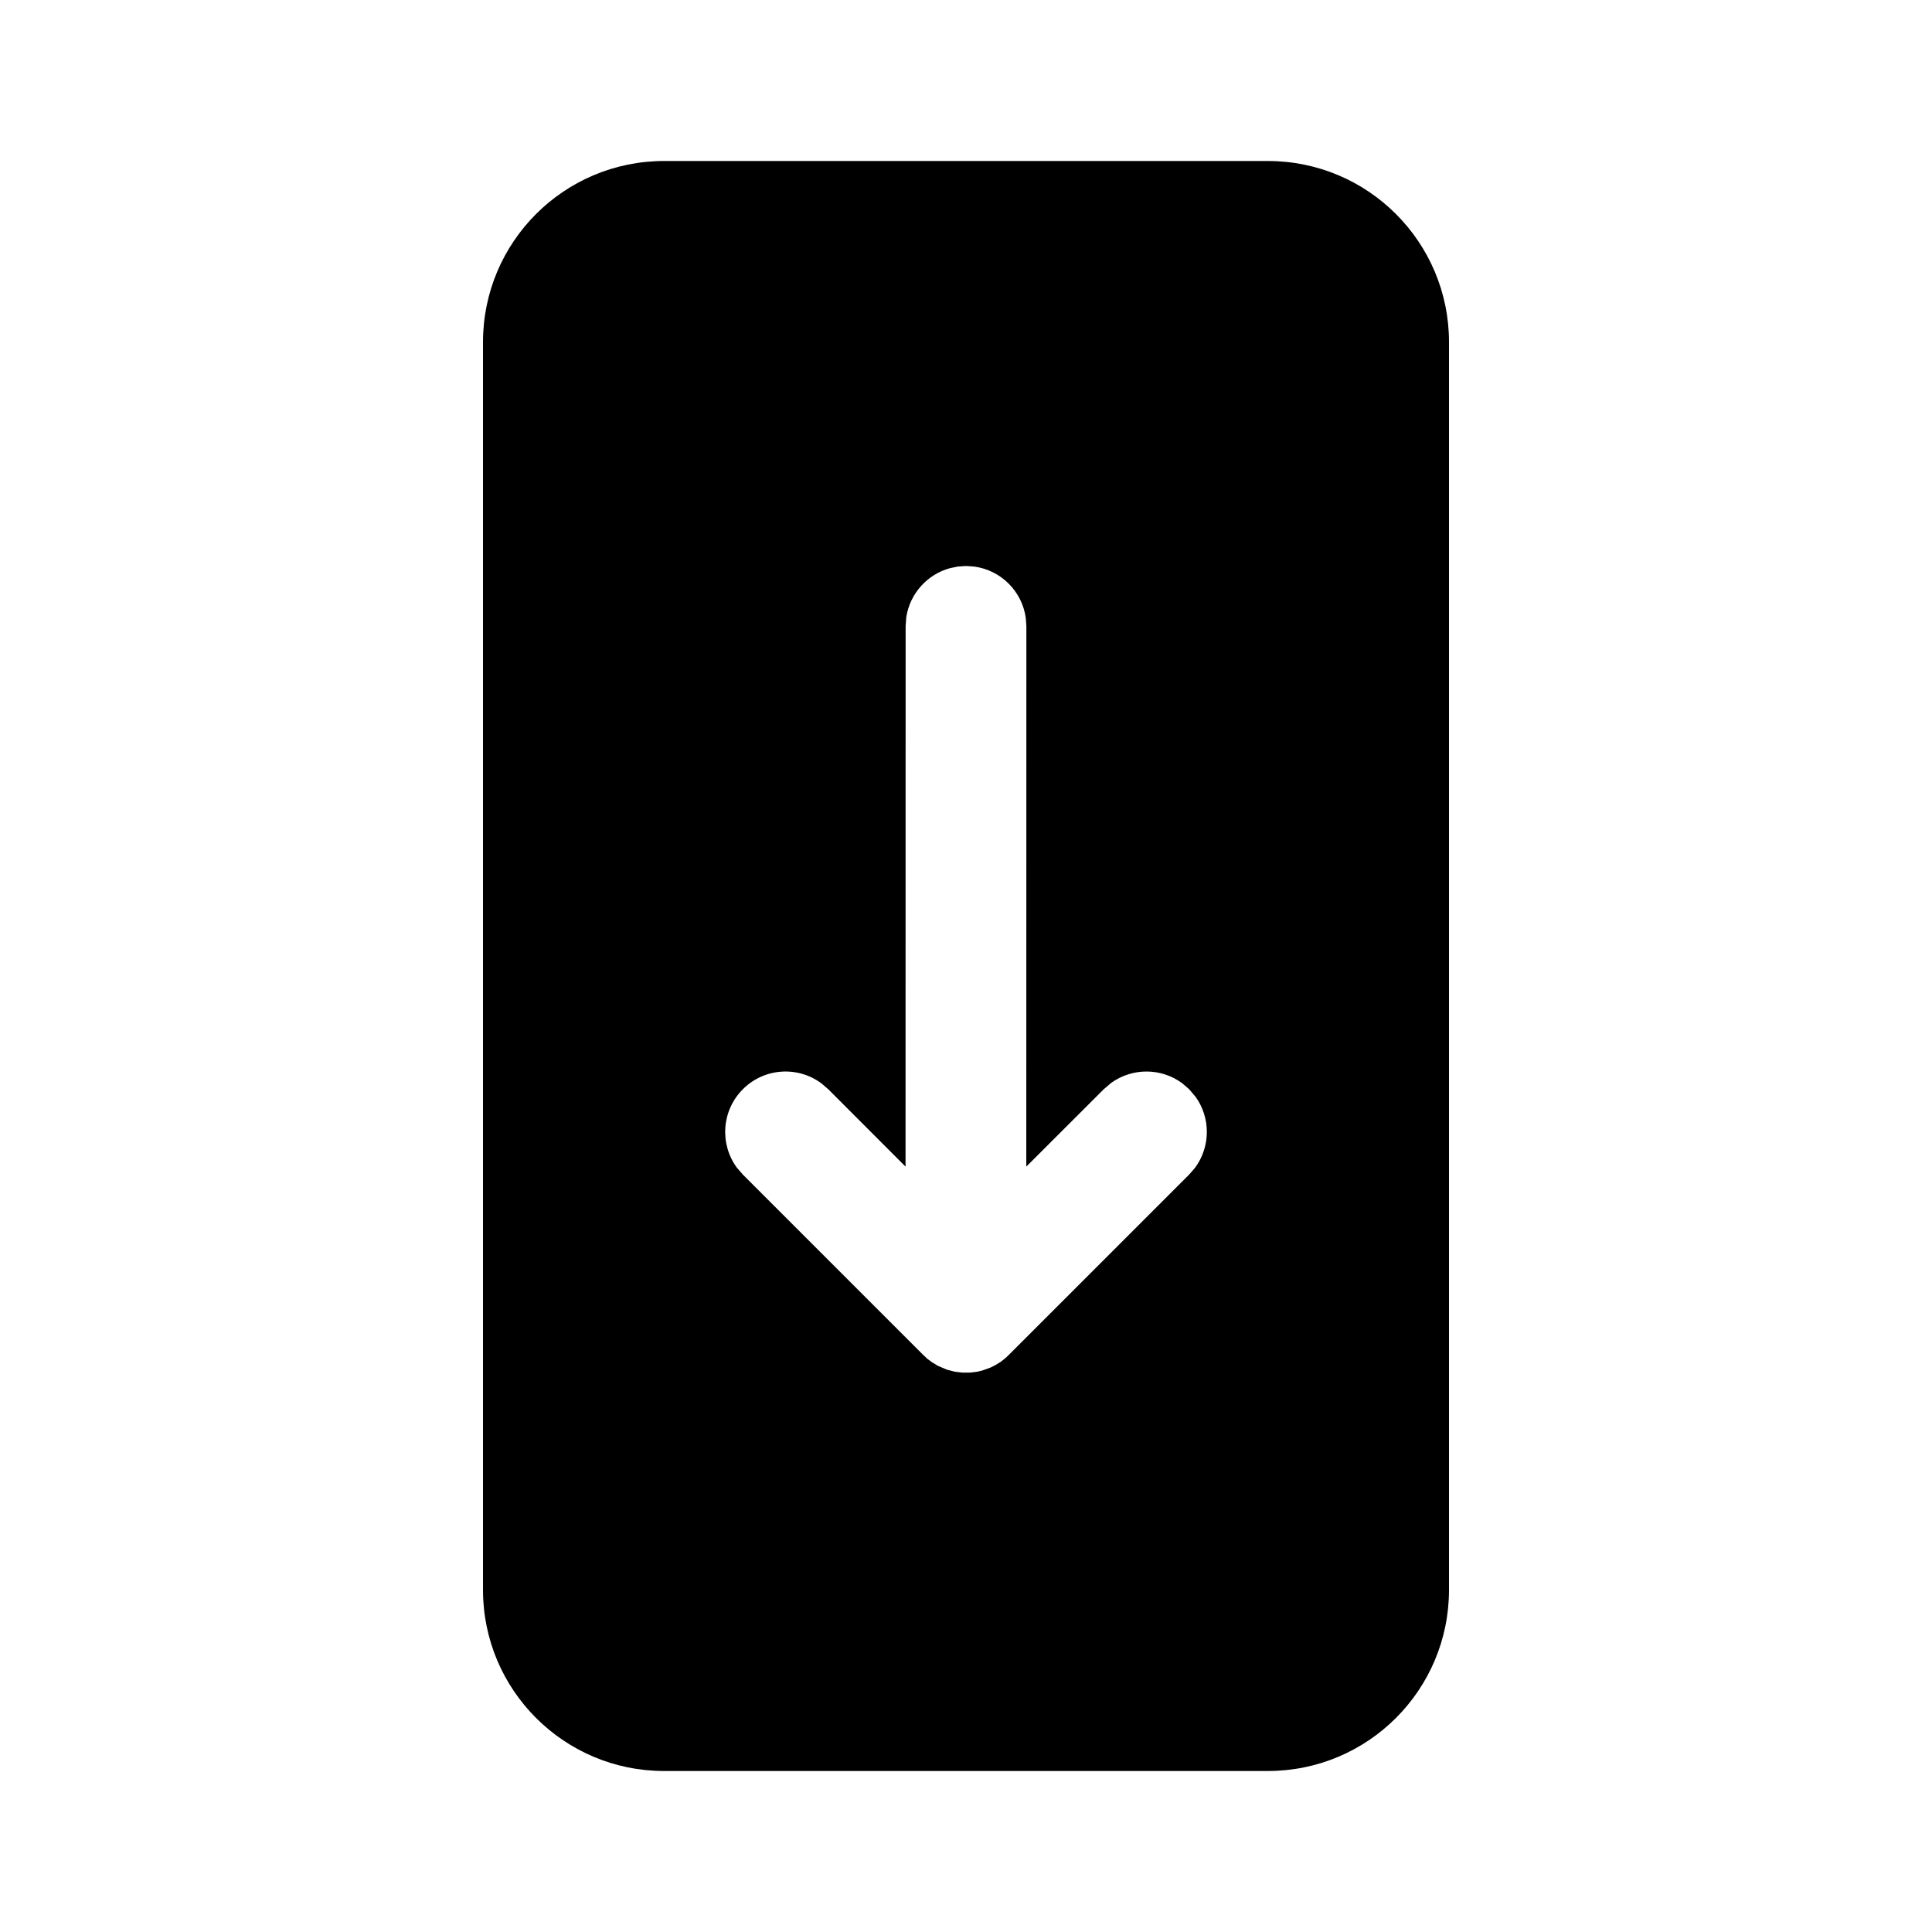 <svg xmlns="http://www.w3.org/2000/svg" viewBox="0 0 24 24" fill="none"><path d="M15.75 2C16.993 2 18 3.007 18 4.25V19.75C18 20.993 16.993 22 15.75 22H8.25C7.007 22 6 20.993 6 19.75V4.25C6 3.007 7.007 2 8.25 2H15.75ZM12 7.031L11.898 7.038L11.801 7.058C11.518 7.135 11.303 7.374 11.258 7.668L11.25 7.781L11.249 14.492L10.289 13.531L10.204 13.458C9.911 13.24 9.494 13.264 9.228 13.531C8.962 13.797 8.938 14.214 9.155 14.507L9.228 14.591L11.47 16.833L11.522 16.881L11.577 16.922L11.653 16.968L11.765 17.015L11.861 17.04L11.953 17.051H12.047L12.139 17.04L12.202 17.025L12.303 16.989L12.363 16.959L12.43 16.918L12.492 16.869L12.53 16.833L14.772 14.591L14.845 14.507C15.038 14.246 15.041 13.888 14.852 13.625L14.772 13.531L14.688 13.458C14.427 13.264 14.069 13.262 13.805 13.451L13.711 13.531L12.749 14.492L12.75 7.781L12.743 7.679C12.698 7.346 12.435 7.083 12.102 7.038L12 7.031Z" fill="currentColor"/></svg>